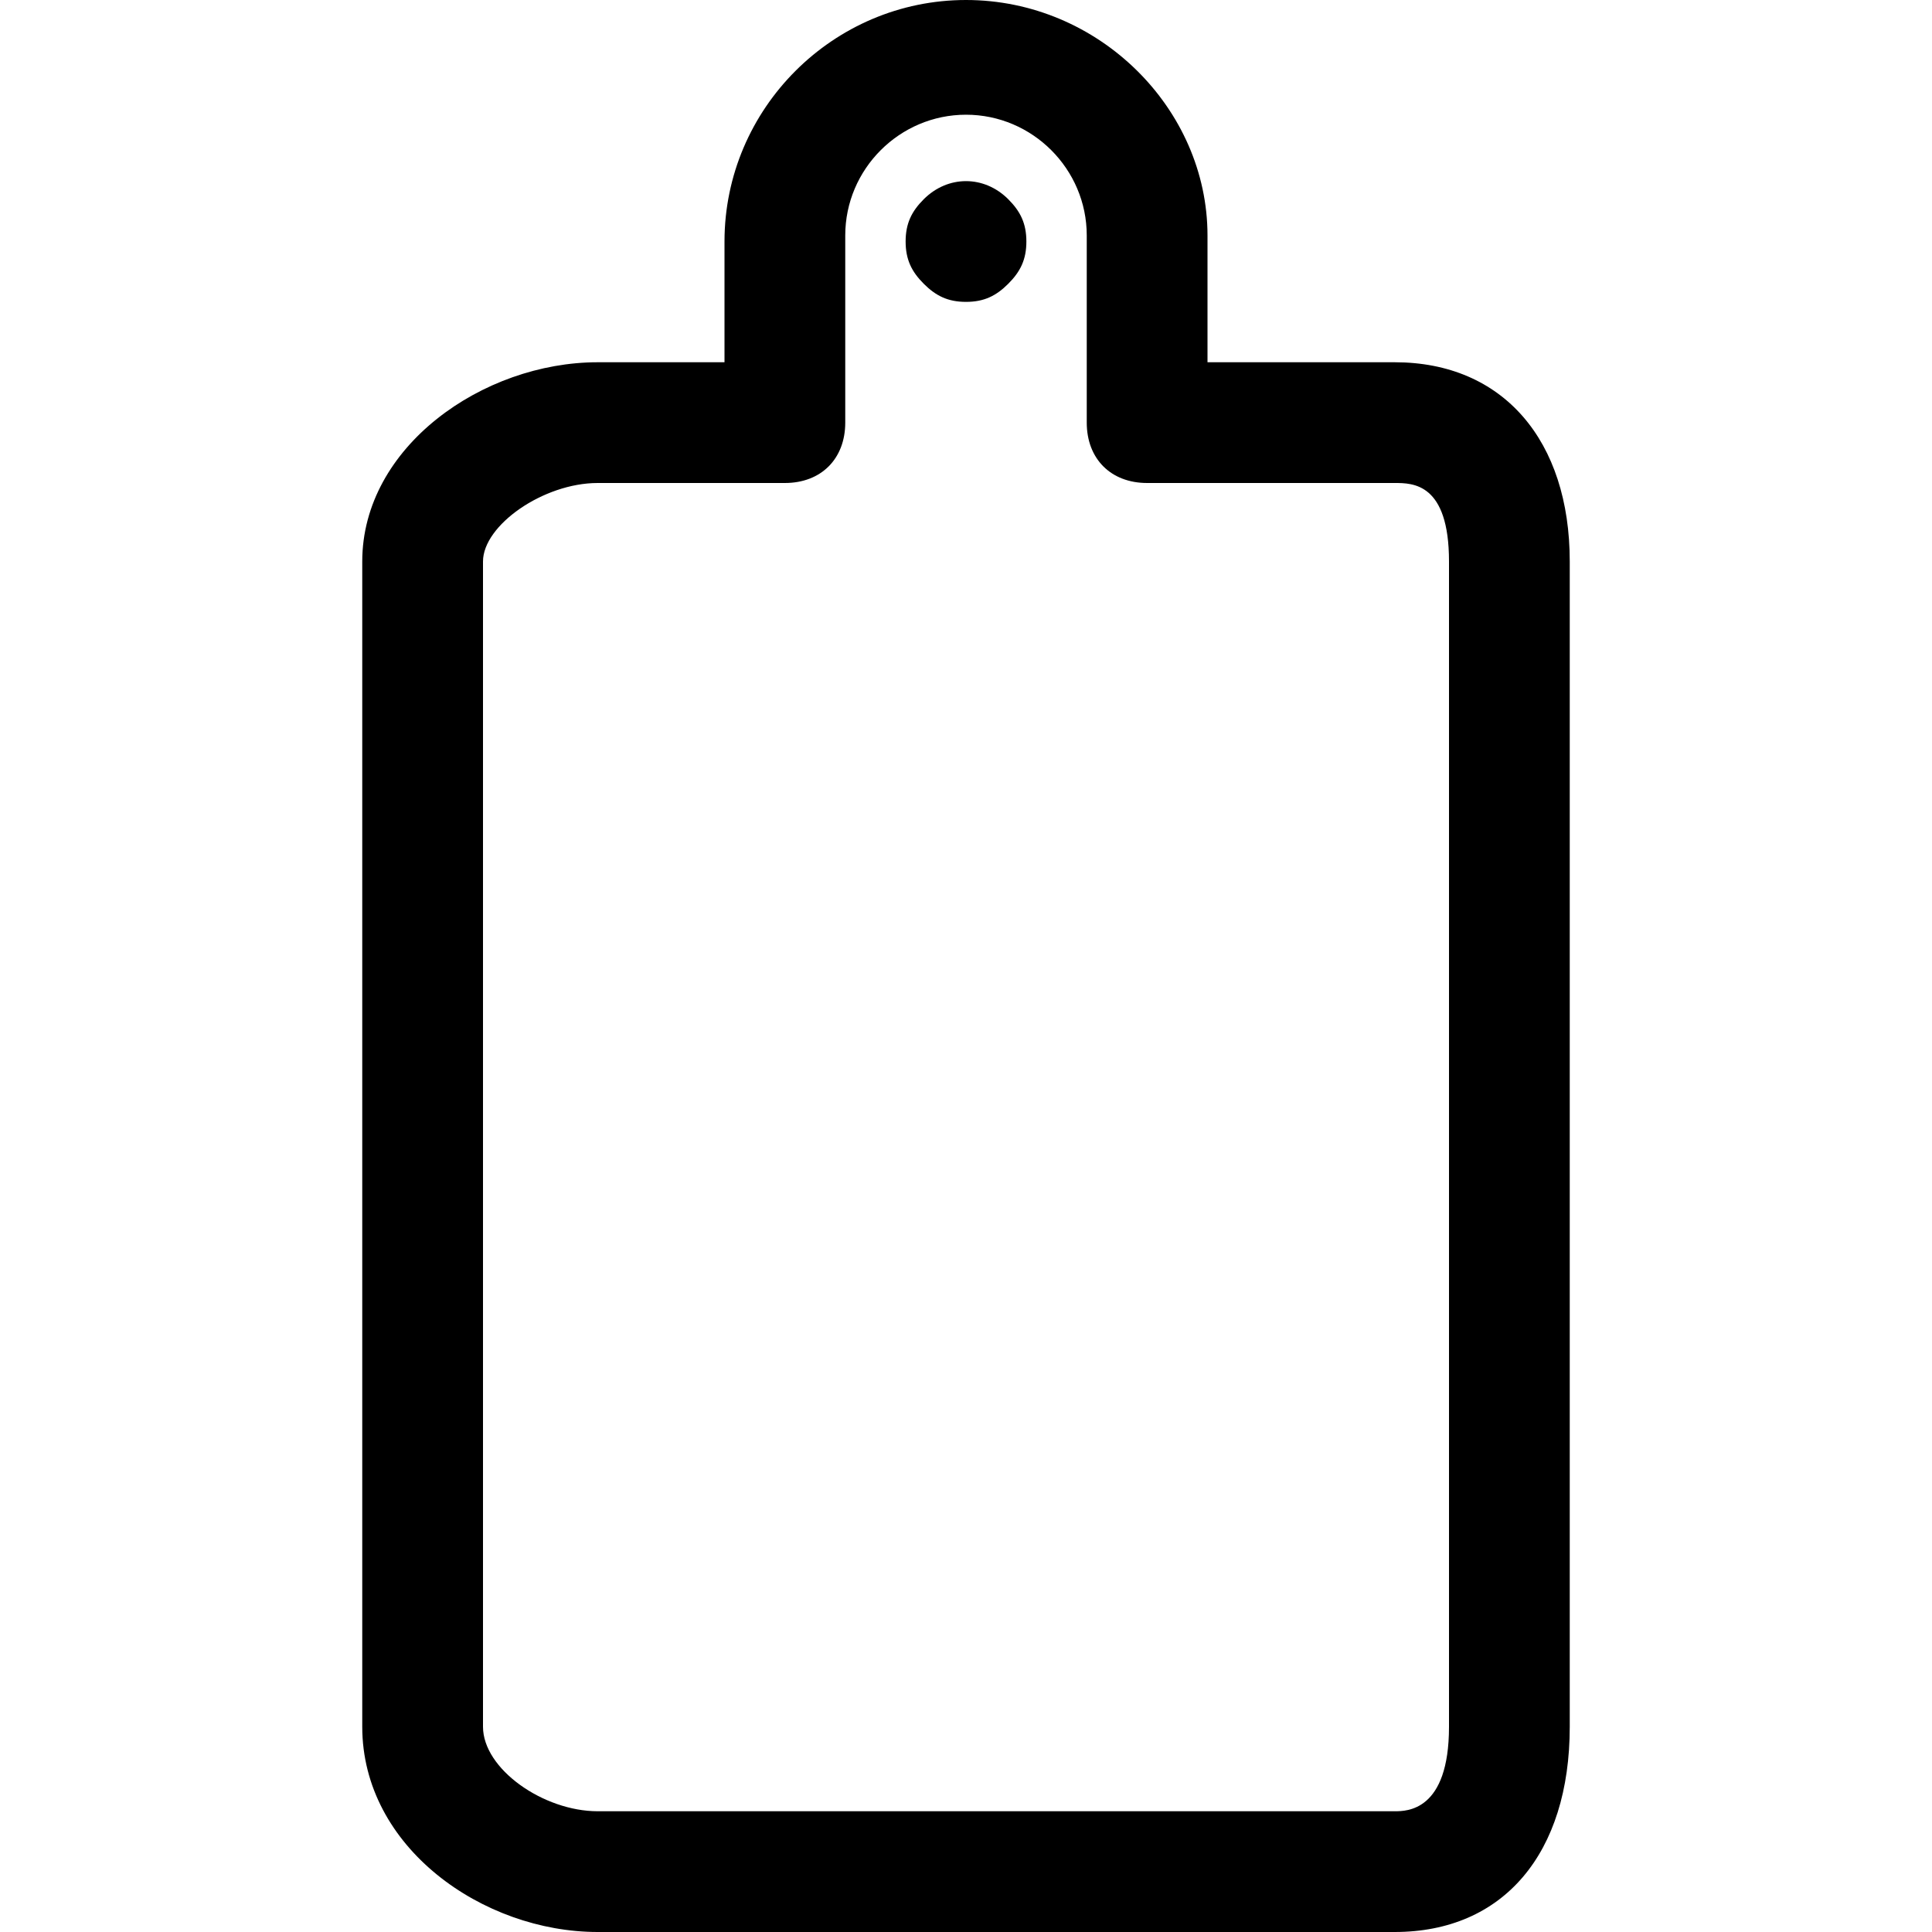 <?xml version="1.0" encoding="iso-8859-1"?>
<!-- Generator: Adobe Illustrator 19.0.0, SVG Export Plug-In . SVG Version: 6.00 Build 0)  -->
<svg version="1.1" id="Layer_1" xmlns="http://www.w3.org/2000/svg" xmlns:xlink="http://www.w3.org/1999/xlink" x="0px" y="0px"
	 viewBox="0 0 512 512" style="enable-background:new 0 0 512 512;" xml:space="preserve">
<g>
	<g>
		<path d="M369.6,96H320V62.4C320,28.8,291.2,0,256,0s-64,28.8-64,64v32h-33.6C128,96,96,118.4,96,148.8v308.8
			c0,32,32,54.4,62.4,54.4h211.2c28.8,0,46.4-20.8,46.4-54.4V148.8C416,116.8,398.4,96,369.6,96z M384,457.6
			c0,22.4-11.2,22.4-14.4,22.4H158.4c-14.4,0-30.4-11.2-30.4-22.4V148.8c0-9.6,16-20.8,30.4-20.8H208c9.6,0,16-6.4,16-16V62.4
			c0-17.6,14.4-32,32-32c17.6,0,32,14.4,32,32V112c0,9.6,6.4,16,16,16h65.6c4.8,0,14.4,0,14.4,20.8V457.6z"/>
	</g>
</g>
<g>
	<g>
		<path d="M267.2,52.8c-6.4-6.4-16-6.4-22.4,0C241.6,56,240,59.2,240,64s1.6,8,4.8,11.2c3.2,3.2,6.4,4.8,11.2,4.8s8-1.6,11.2-4.8
			S272,68.8,272,64S270.4,56,267.2,52.8z"/>
	</g>
</g>
<g>
</g>
<g>
</g>
<g>
</g>
<g>
</g>
<g>
</g>
<g>
</g>
<g>
</g>
<g>
</g>
<g>
</g>
<g>
</g>
<g>
</g>
<g>
</g>
<g>
</g>
<g>
</g>
<g>
</g>
</svg>
